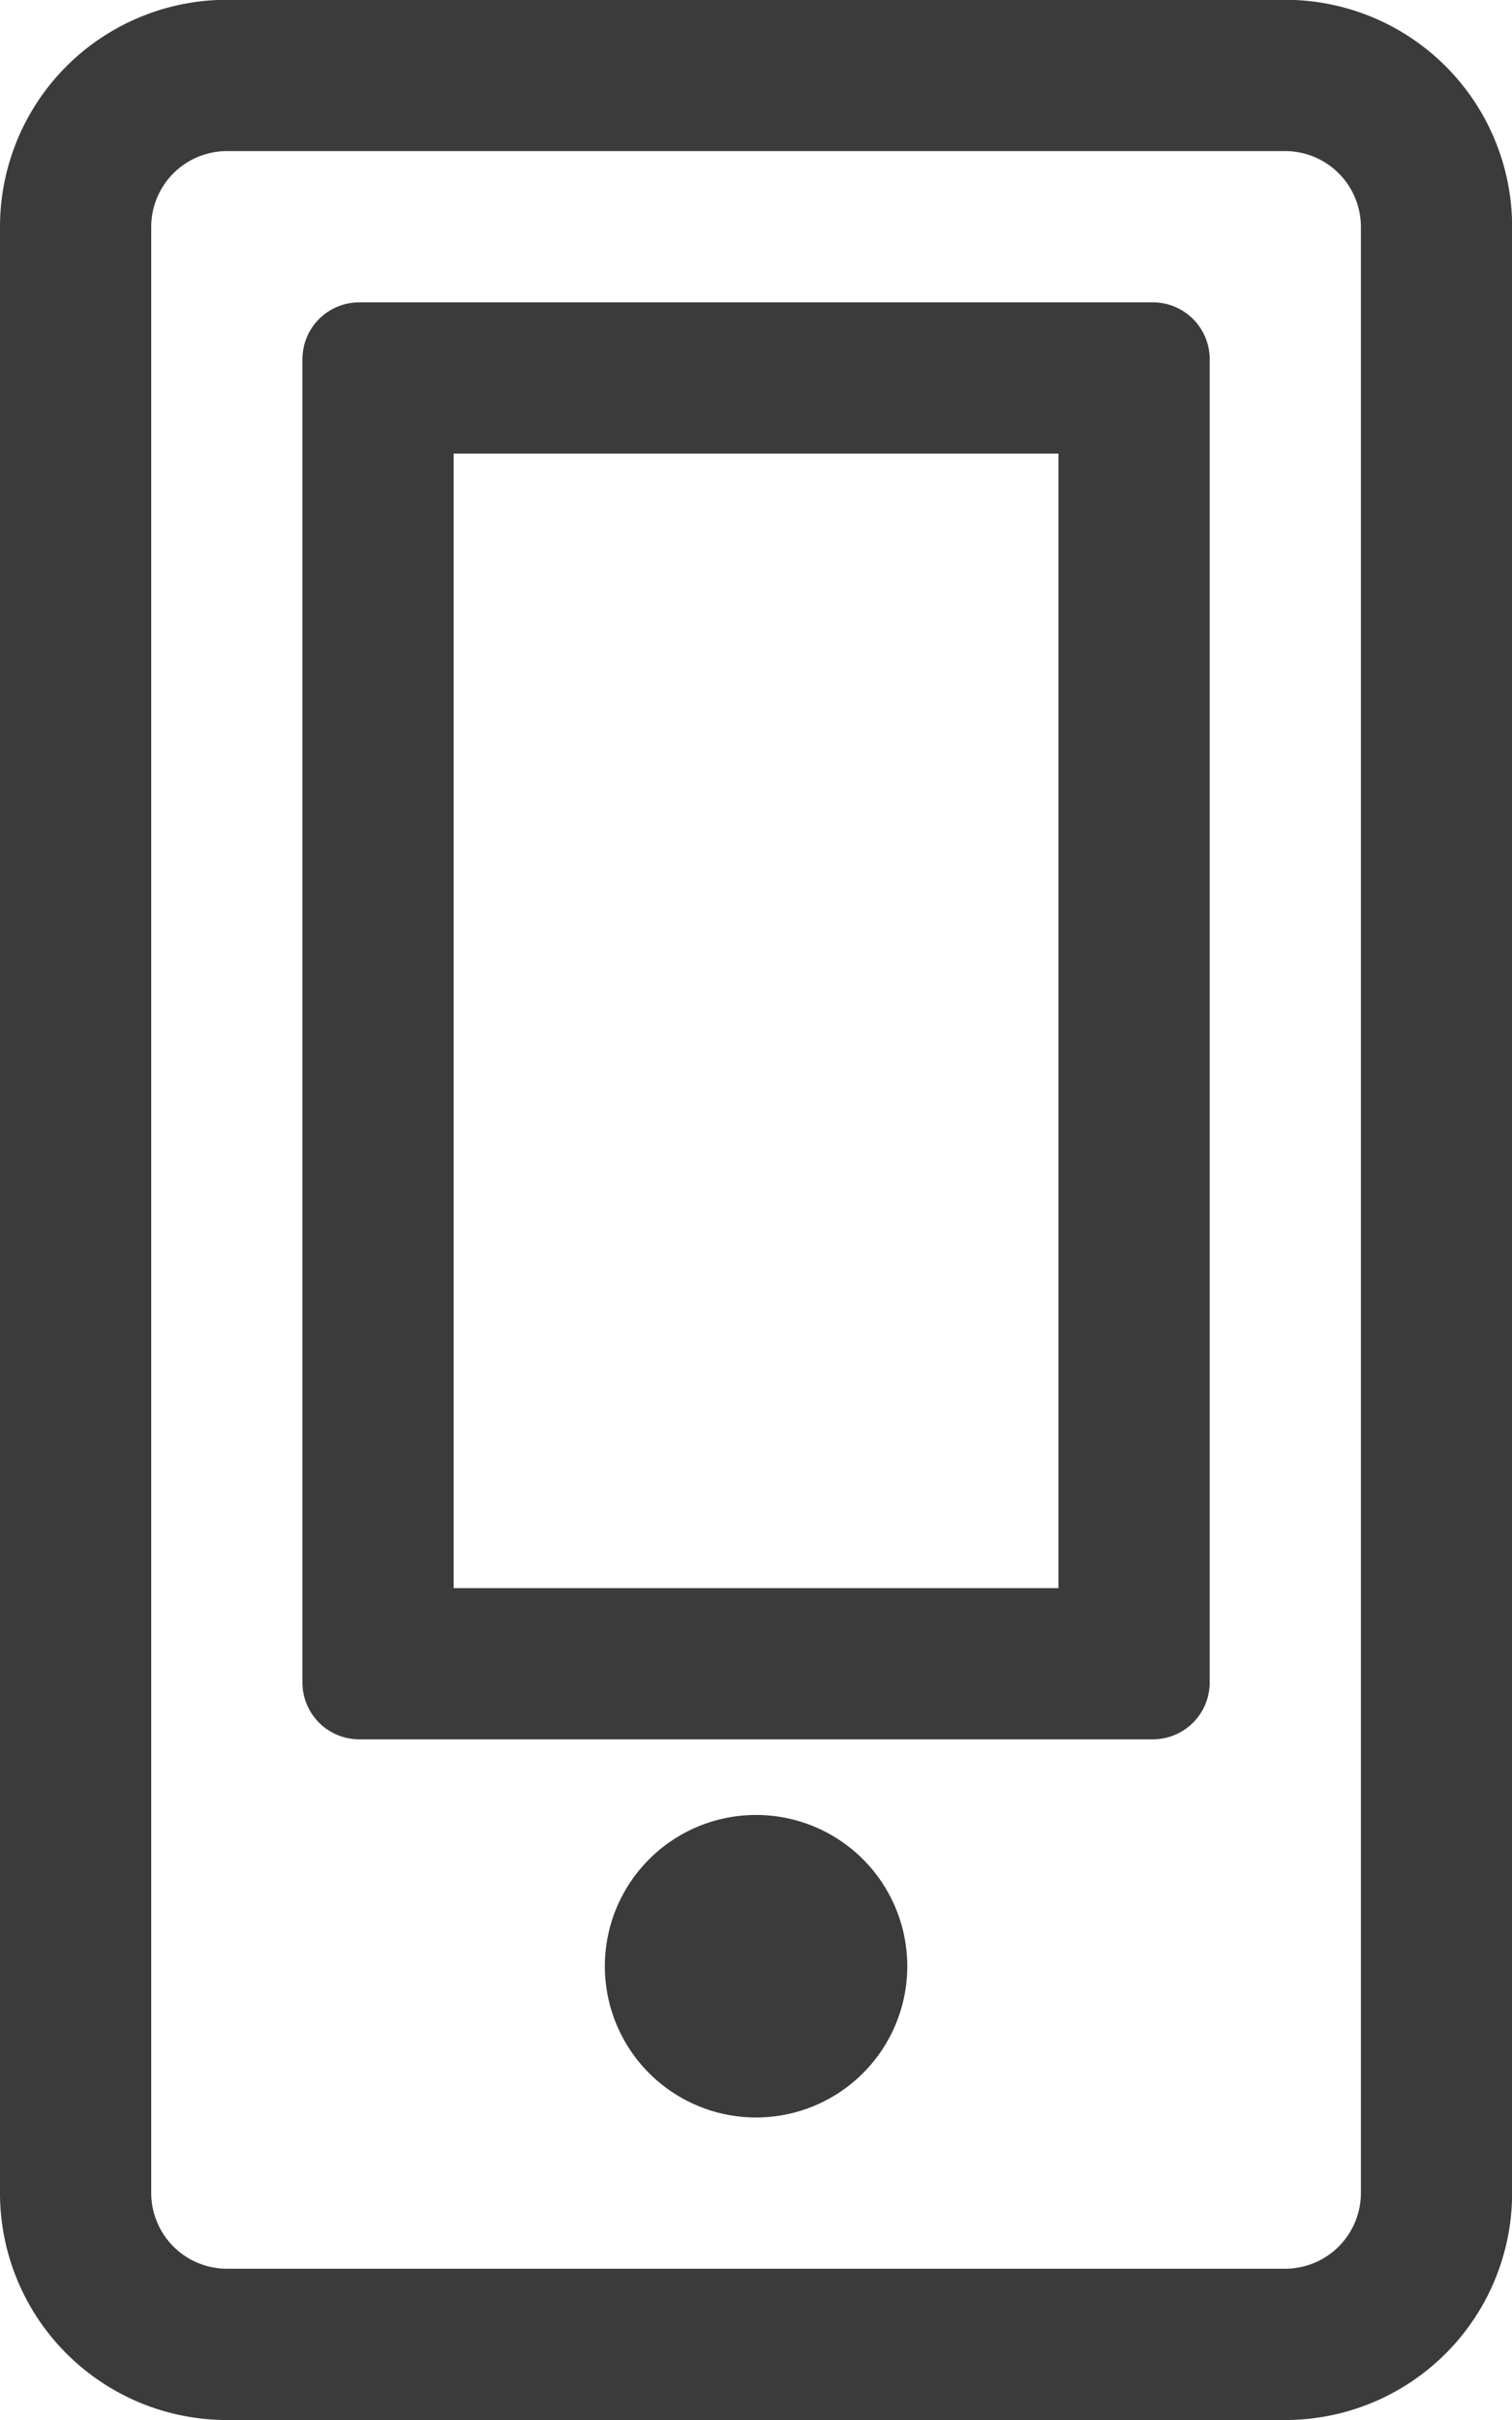 <svg xmlns="http://www.w3.org/2000/svg" width="24.998" height="39.997" viewBox="0 0 24.998 39.997"><defs><style>.a{fill:#3b3b3b;}</style></defs><path class="a" d="M15-2.5A2.5,2.5,0,0,0,12.5-5,2.5,2.5,0,0,0,10-2.5,2.5,2.5,0,0,0,12.5,0,2.5,2.5,0,0,0,15-2.5Zm2.5-25V-8.749H7.5V-27.5ZM19.061-30H5.937A.94.94,0,0,0,5-29.06V-7.187a.94.94,0,0,0,.937.937H19.061A.94.94,0,0,0,20-7.187V-29.06A.94.94,0,0,0,19.061-30ZM25-31.248A3.751,3.751,0,0,0,21.248-35H3.75A3.751,3.751,0,0,0,0-31.248V1.25A3.751,3.751,0,0,0,3.75,5h17.5A3.751,3.751,0,0,0,25,1.25Zm-2.5,0V1.25a1.254,1.254,0,0,1-1.25,1.25H3.75A1.254,1.254,0,0,1,2.5,1.25v-32.5A1.254,1.254,0,0,1,3.75-32.5h17.5A1.254,1.254,0,0,1,22.5-31.248Z" transform="translate(0 34.997)"/></svg>